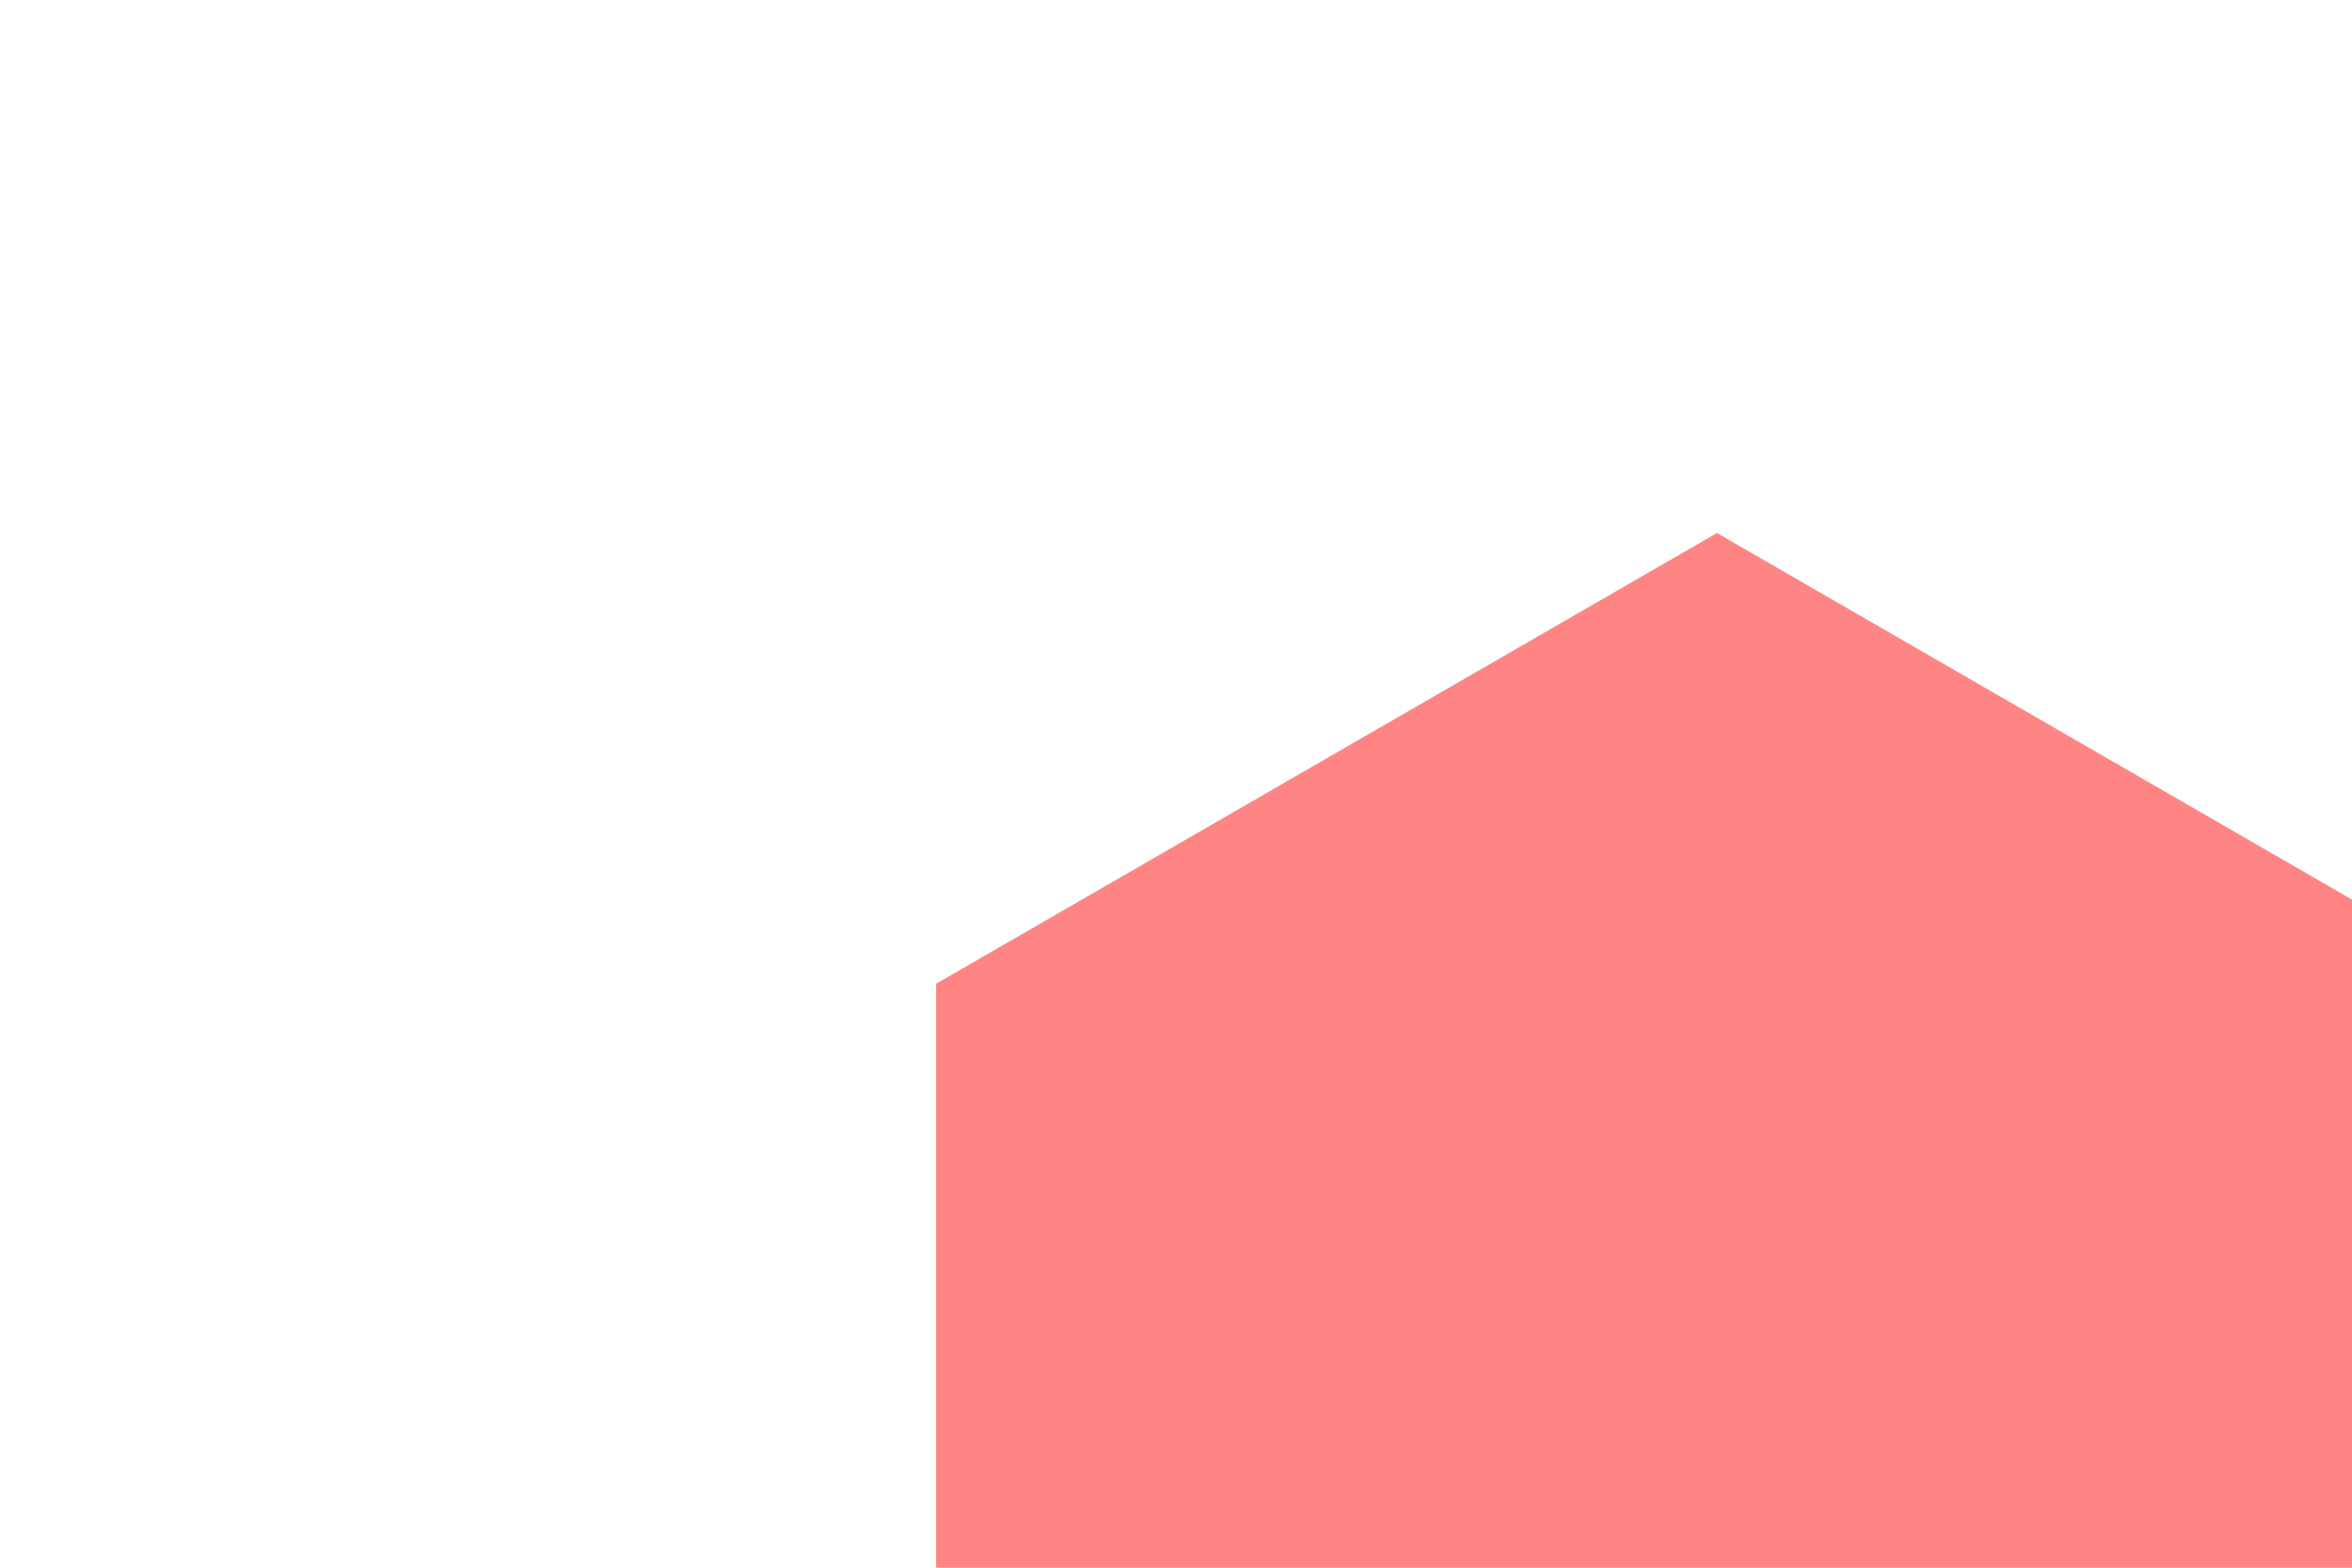 <svg width="150" height="100" viewBox="0 0 150 100" fill="none" xmlns="http://www.w3.org/2000/svg">
<g clip-path="url(#clip0_135_2)">
<path d="M109.5 34L159.296 62.75V120.25L109.5 149L59.703 120.25V62.75L109.5 34Z" fill="#FF8585"></path>
</g>
<defs>
<clipPath id="clip0_135_2">
<rect width="150" height="100" fill="white"></rect>
</clipPath>
</defs>
</svg>

